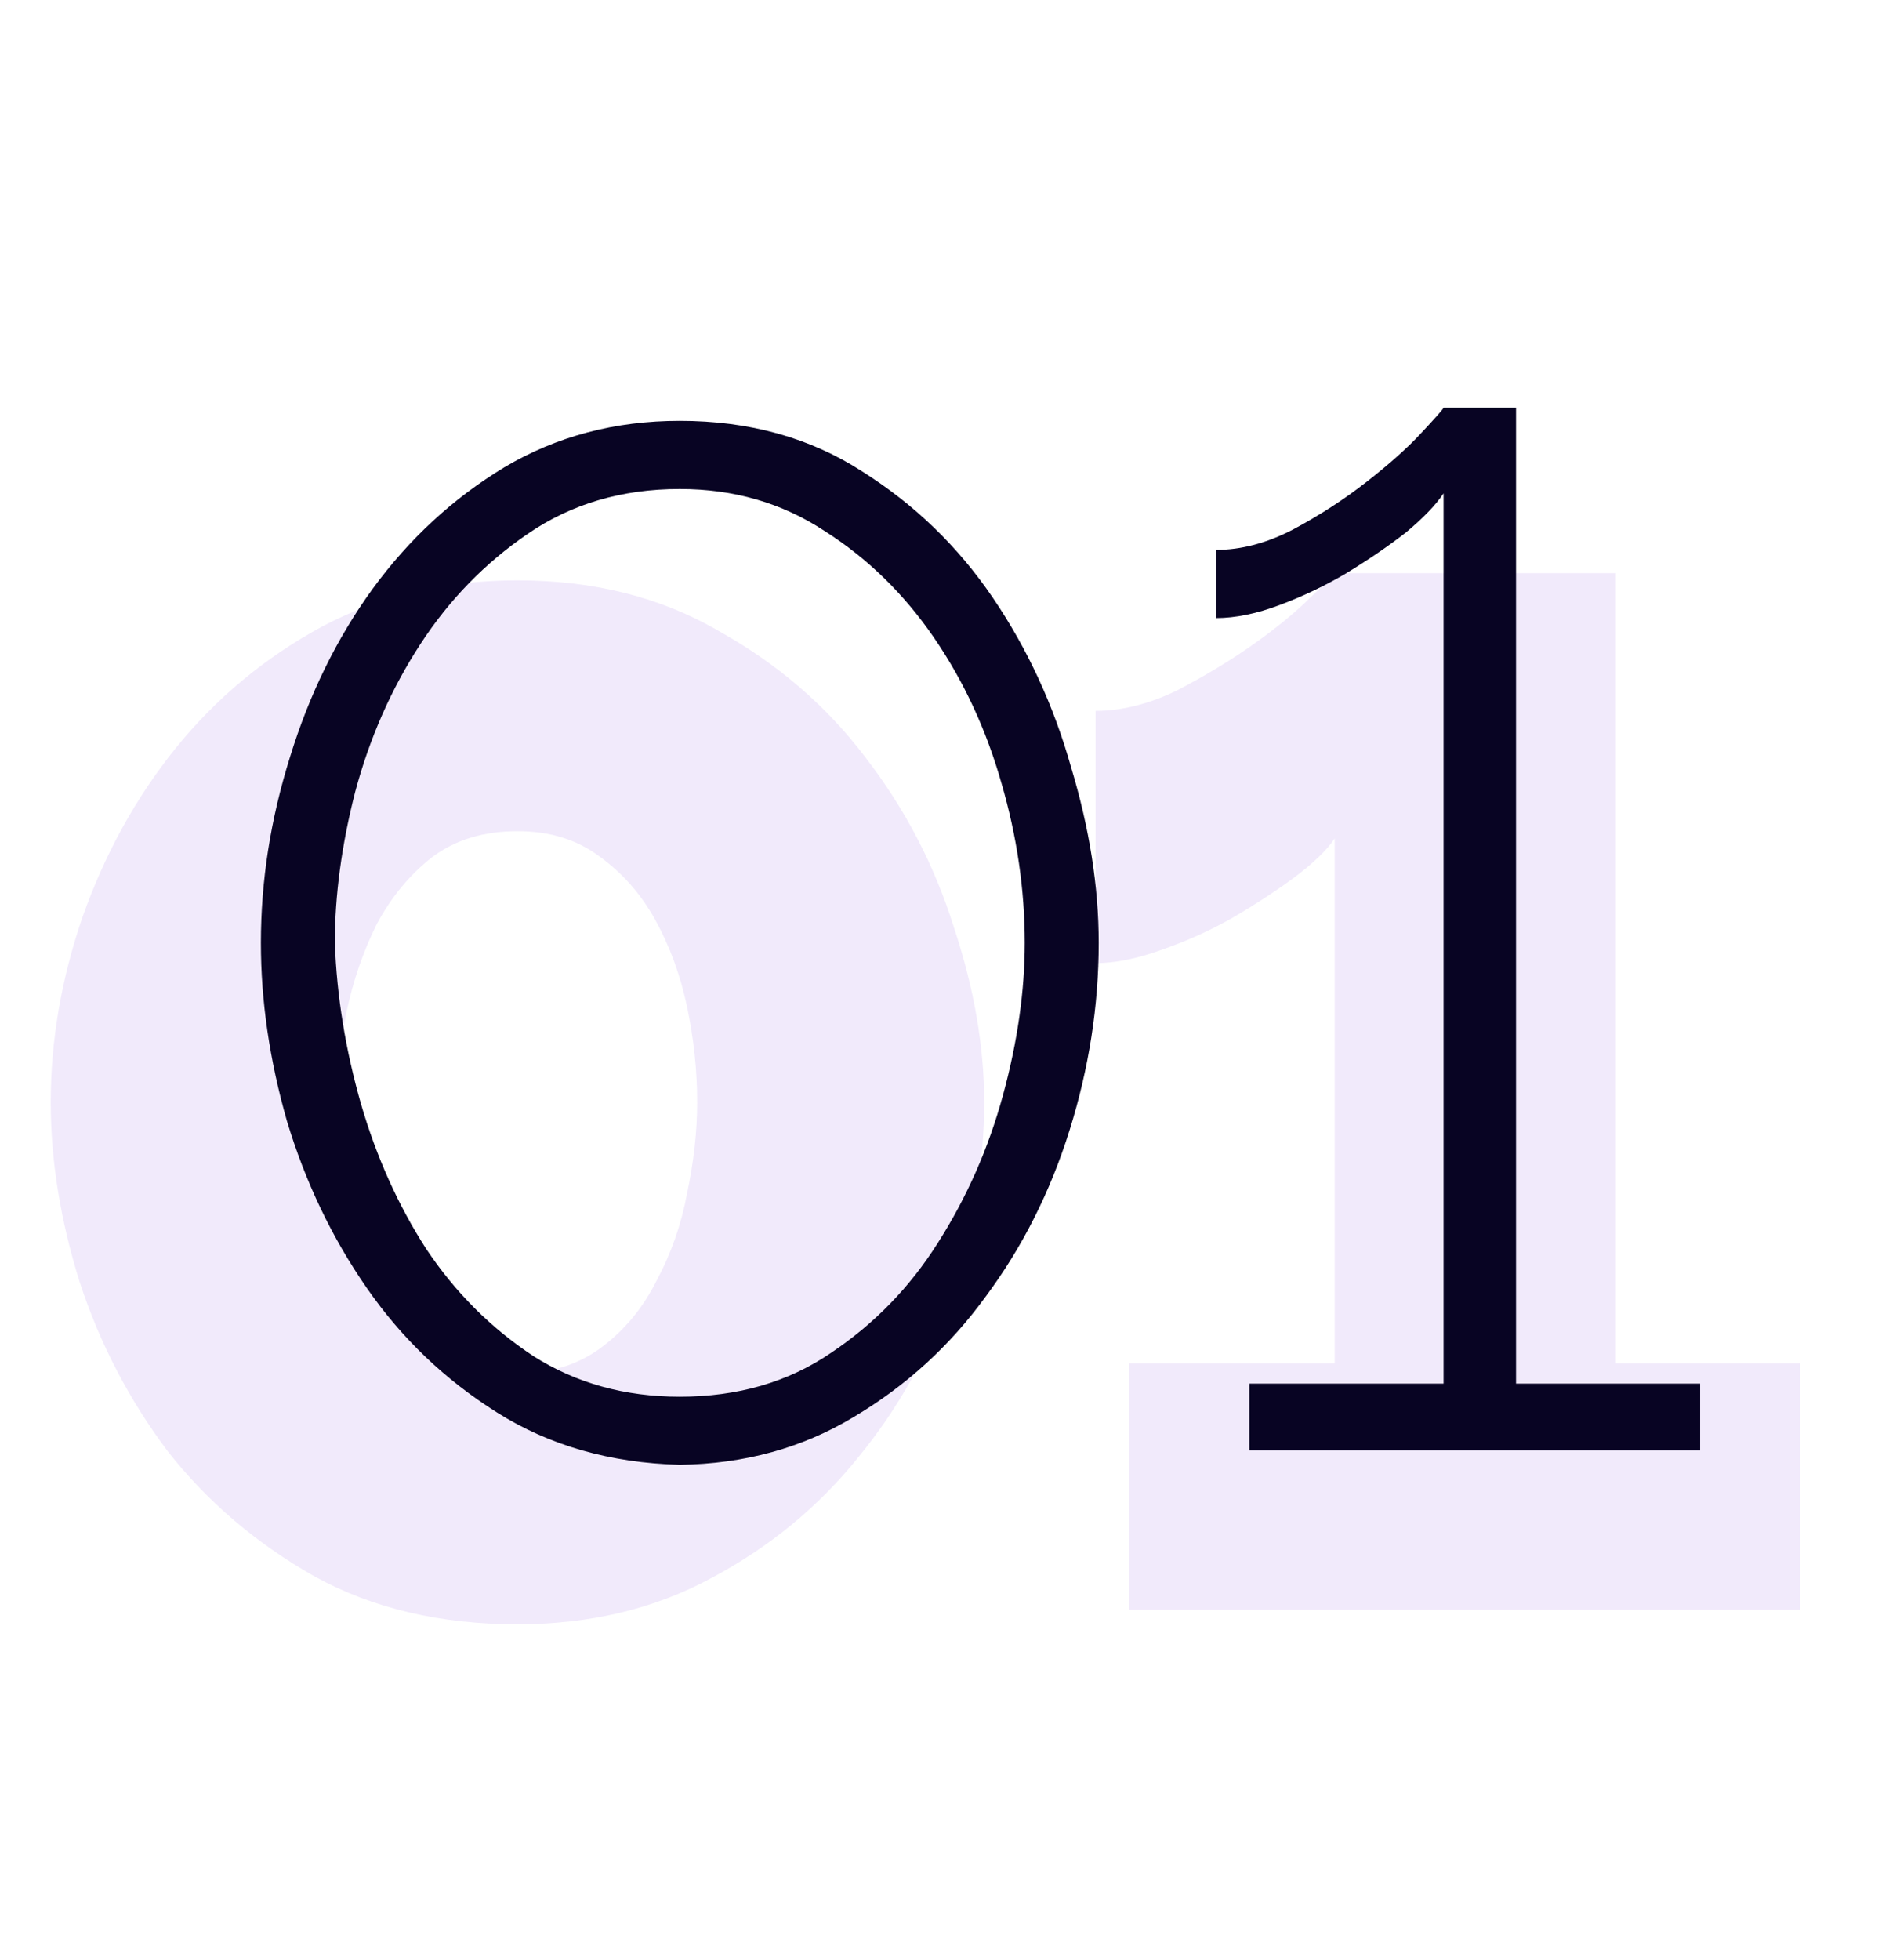 <svg width="27" height="28" viewBox="0 0 27 28" fill="none" xmlns="http://www.w3.org/2000/svg">
<path opacity="0.1" d="M7.396 23.208C6.291 23.208 5.324 22.98 4.496 22.524C3.667 22.055 2.969 21.461 2.403 20.743C1.851 20.011 1.429 19.203 1.139 18.319C0.863 17.435 0.725 16.579 0.725 15.75C0.725 14.866 0.877 13.982 1.181 13.098C1.499 12.201 1.94 11.4 2.507 10.695C3.087 9.977 3.784 9.397 4.599 8.955C5.428 8.513 6.36 8.292 7.396 8.292C8.487 8.292 9.447 8.534 10.275 9.017C11.118 9.487 11.815 10.088 12.368 10.819C12.934 11.552 13.355 12.36 13.632 13.243C13.922 14.114 14.067 14.949 14.067 15.75C14.067 16.648 13.908 17.546 13.59 18.443C13.286 19.327 12.844 20.121 12.264 20.826C11.698 21.53 11.001 22.103 10.172 22.545C9.357 22.987 8.432 23.208 7.396 23.208ZM4.827 15.75C4.827 16.206 4.875 16.662 4.972 17.117C5.069 17.573 5.221 17.988 5.428 18.36C5.635 18.733 5.897 19.037 6.215 19.272C6.546 19.507 6.94 19.624 7.396 19.624C7.865 19.624 8.266 19.5 8.597 19.251C8.929 19.003 9.191 18.685 9.385 18.298C9.592 17.912 9.737 17.497 9.82 17.055C9.916 16.599 9.965 16.165 9.965 15.75C9.965 15.294 9.916 14.839 9.82 14.383C9.723 13.927 9.571 13.513 9.364 13.14C9.157 12.767 8.887 12.463 8.556 12.228C8.238 11.993 7.852 11.876 7.396 11.876C6.912 11.876 6.505 12 6.174 12.249C5.856 12.498 5.594 12.815 5.386 13.202C5.193 13.589 5.048 14.01 4.951 14.466C4.868 14.908 4.827 15.336 4.827 15.75ZM25.727 19.479V23.001H16.136V19.479H19.077V11.98C18.967 12.145 18.773 12.332 18.497 12.539C18.235 12.732 17.938 12.926 17.607 13.119C17.289 13.299 16.95 13.451 16.591 13.575C16.246 13.699 15.935 13.761 15.659 13.761V10.157C16.032 10.157 16.419 10.06 16.819 9.867C17.22 9.659 17.586 9.438 17.917 9.204C18.249 8.969 18.518 8.748 18.725 8.541C18.946 8.334 19.064 8.216 19.077 8.189H23.096V19.479H25.727Z" fill="#6E2BDB"/>
<path d="M9.716 20.929C8.722 20.902 7.852 20.653 7.106 20.183C6.36 19.714 5.739 19.12 5.242 18.402C4.744 17.684 4.365 16.89 4.102 16.02C3.853 15.149 3.729 14.3 3.729 13.471C3.729 12.587 3.867 11.704 4.144 10.82C4.42 9.922 4.813 9.121 5.324 8.416C5.849 7.698 6.478 7.118 7.21 6.676C7.955 6.234 8.791 6.013 9.716 6.013C10.711 6.013 11.581 6.255 12.327 6.738C13.072 7.208 13.694 7.809 14.191 8.541C14.688 9.273 15.061 10.081 15.31 10.965C15.572 11.835 15.704 12.67 15.704 13.471C15.704 14.369 15.565 15.26 15.289 16.144C15.013 17.028 14.612 17.822 14.088 18.526C13.576 19.231 12.948 19.804 12.202 20.246C11.47 20.688 10.642 20.916 9.716 20.929ZM4.786 13.471C4.813 14.231 4.938 14.997 5.159 15.771C5.38 16.53 5.69 17.221 6.091 17.843C6.505 18.464 7.016 18.975 7.624 19.376C8.232 19.762 8.929 19.956 9.716 19.956C10.545 19.956 11.263 19.748 11.871 19.334C12.492 18.92 13.003 18.395 13.404 17.76C13.818 17.111 14.129 16.406 14.336 15.647C14.543 14.887 14.647 14.162 14.647 13.471C14.647 12.712 14.536 11.952 14.315 11.193C14.095 10.419 13.77 9.722 13.342 9.1C12.914 8.479 12.396 7.974 11.788 7.588C11.18 7.187 10.49 6.987 9.716 6.987C8.888 6.987 8.163 7.201 7.541 7.629C6.933 8.044 6.422 8.568 6.008 9.204C5.594 9.839 5.283 10.543 5.076 11.317C4.882 12.076 4.786 12.795 4.786 13.471ZM24.3 19.769V20.722H17.857V19.769H20.633V7.049C20.523 7.215 20.343 7.401 20.095 7.608C19.846 7.802 19.563 7.995 19.245 8.189C18.942 8.368 18.624 8.52 18.292 8.644C17.961 8.769 17.657 8.831 17.381 8.831V7.857C17.74 7.857 18.106 7.76 18.479 7.567C18.866 7.36 19.218 7.132 19.535 6.883C19.853 6.635 20.109 6.407 20.302 6.2C20.509 5.979 20.62 5.854 20.633 5.827H21.669V19.769H24.3Z" fill="#080423"/>
</svg>
